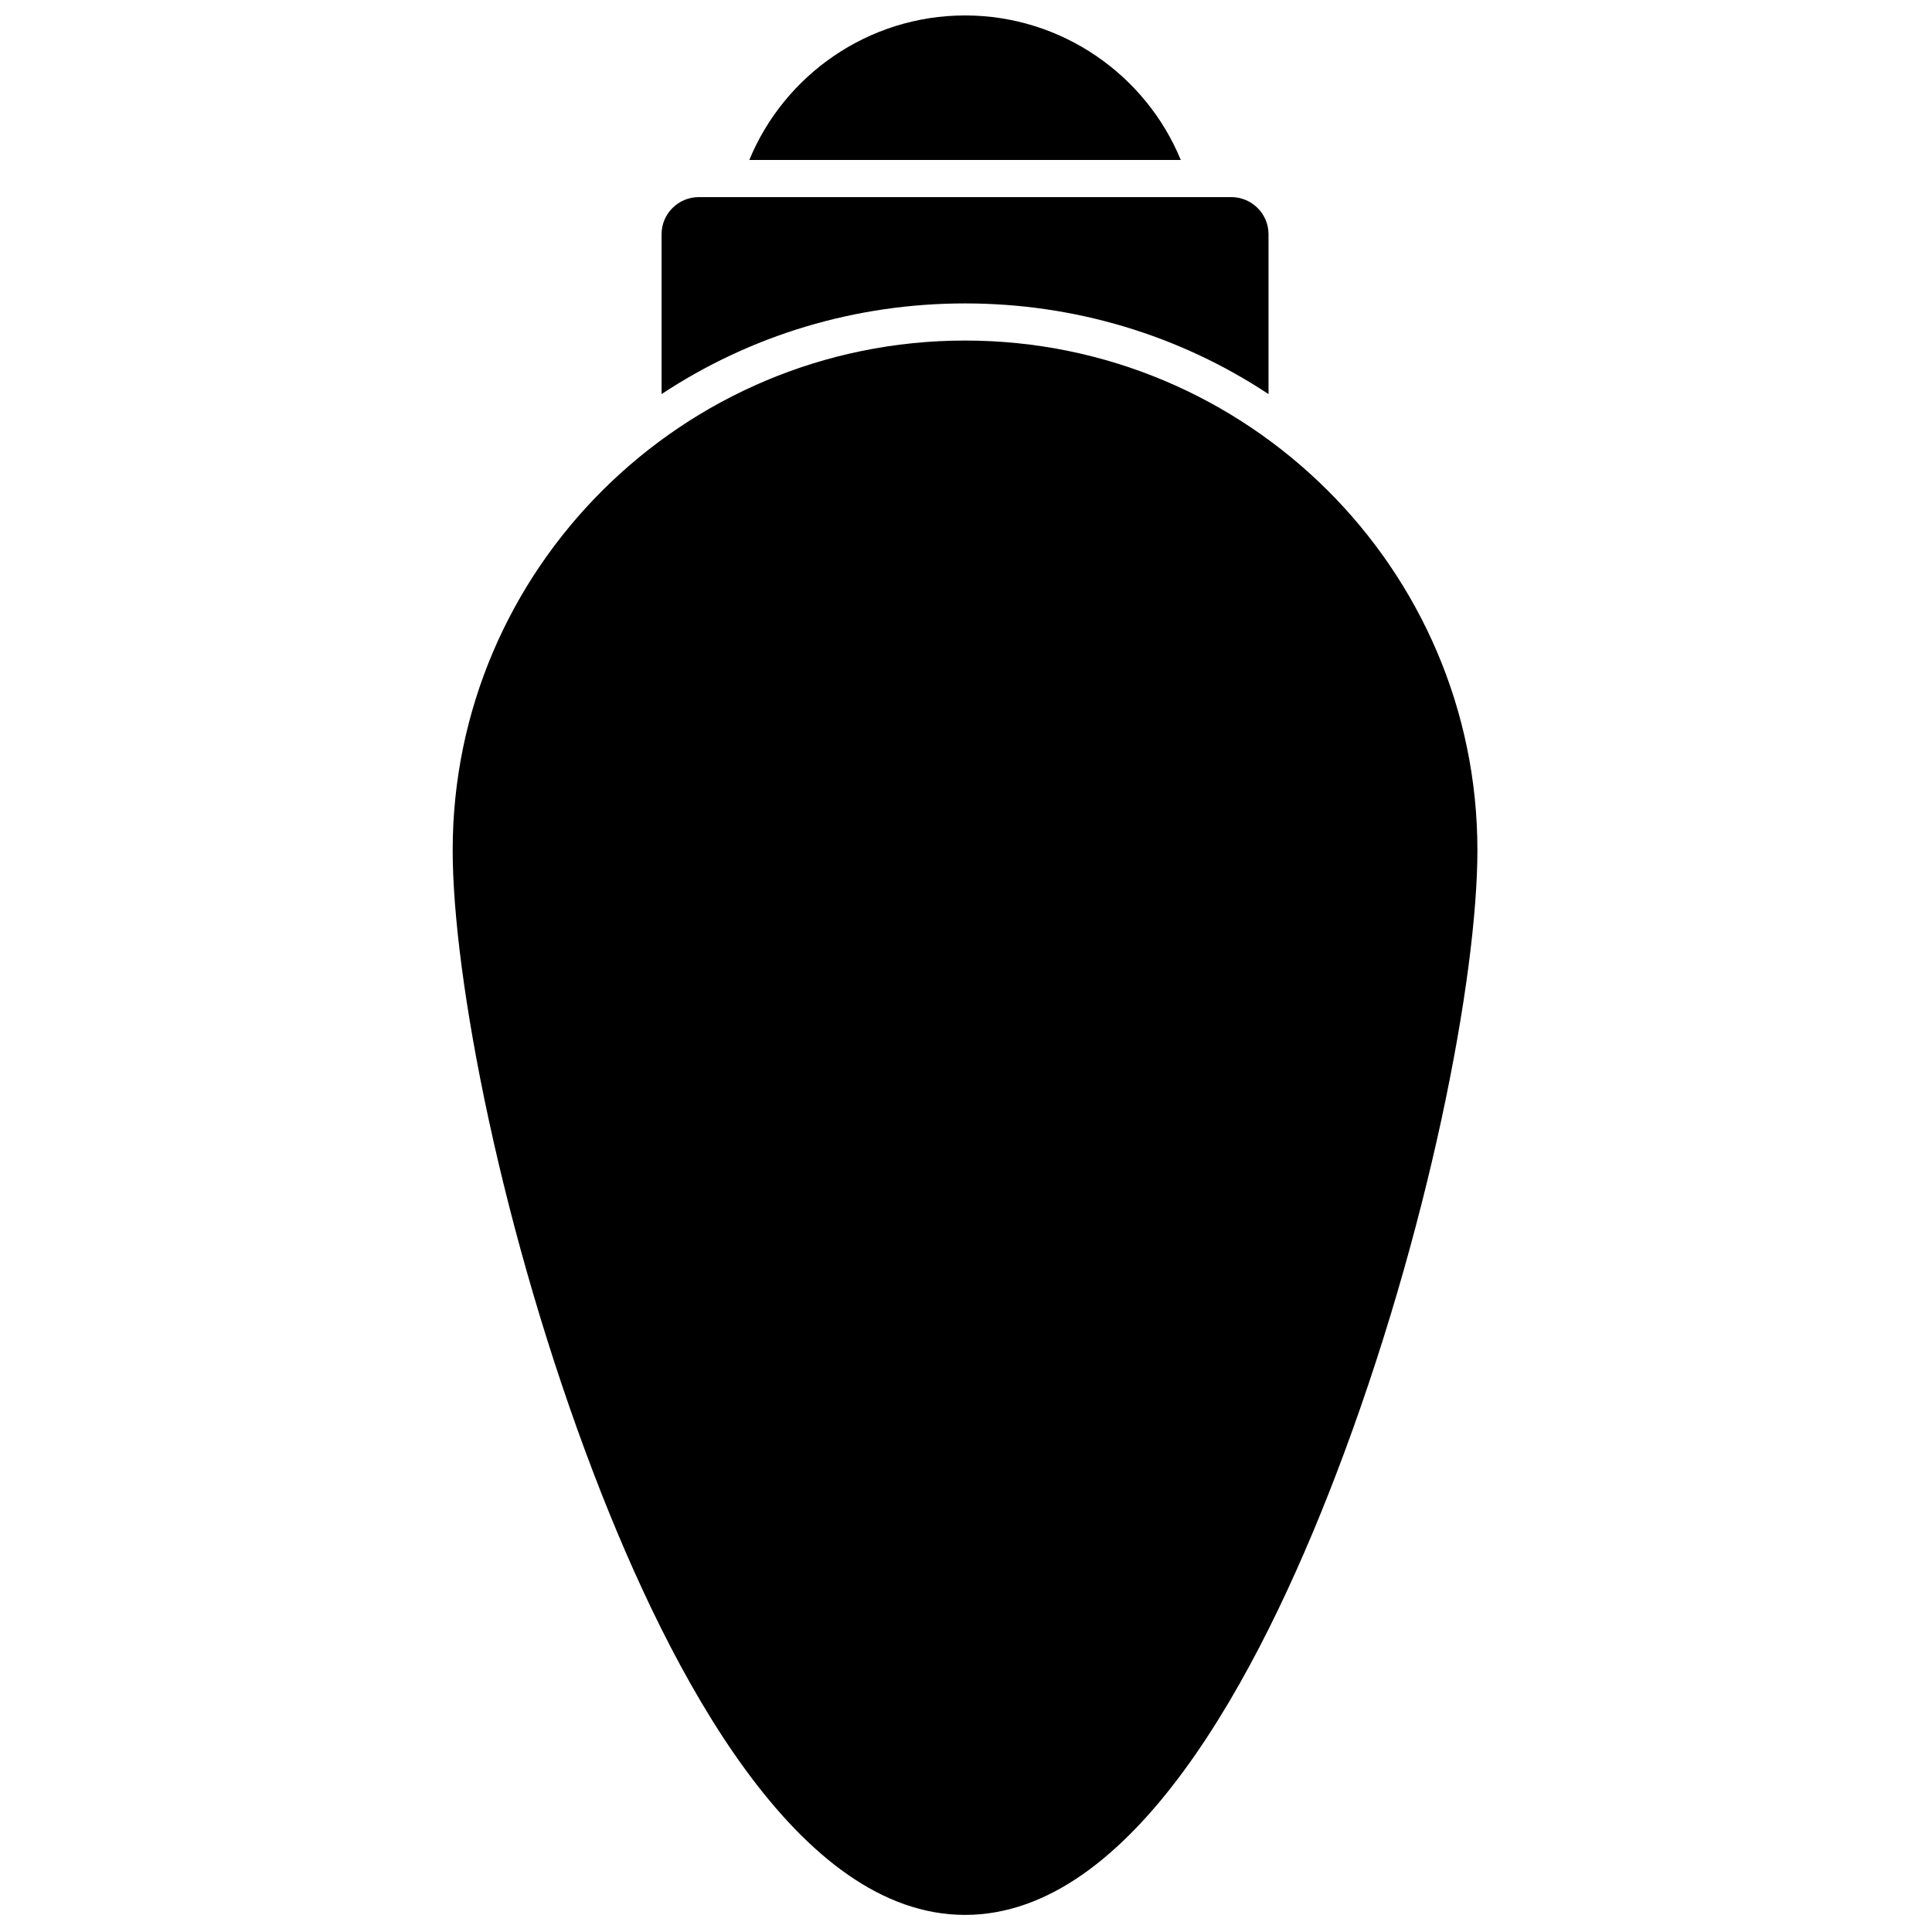 <?xml version="1.0" encoding="UTF-8"?>
<!-- Uploaded to: ICON Repo, www.svgrepo.com, Generator: ICON Repo Mixer Tools -->
<svg width="800px" height="800px" version="1.1" viewBox="144 144 512 512" xmlns="http://www.w3.org/2000/svg">
 <defs>
  <clipPath id="a">
   <path d="m263 148.09h273v503.81h-273z"/>
  </clipPath>
 </defs>
 <g clip-path="url(#a)">
  <path d="m480.17 248.44v-42.367c0-5.434-4.43-9.84-9.891-9.84h-141.06c-5.465 0-9.895 4.406-9.895 9.84v42.367c23.645-15.637 51.383-24.031 80.422-24.031s56.781 8.395 80.422 24.031m-80.422-14.191c-74.867 0-135.78 60.582-135.78 135.05 0 33.645 12.891 101.33 37.523 165.6 20.379 53.176 53.973 116.57 98.258 116.57 44.289 0 77.879-63.391 98.262-116.57 24.633-64.266 37.52-131.95 37.52-165.6 0-74.473-60.91-135.05-135.78-135.05m0-86.156c-25.625 0-47.91 15.785-57.168 38.301h114.34c-9.258-22.516-31.543-38.301-57.172-38.301" fill-rule="evenodd"/>
 </g>
</svg>
